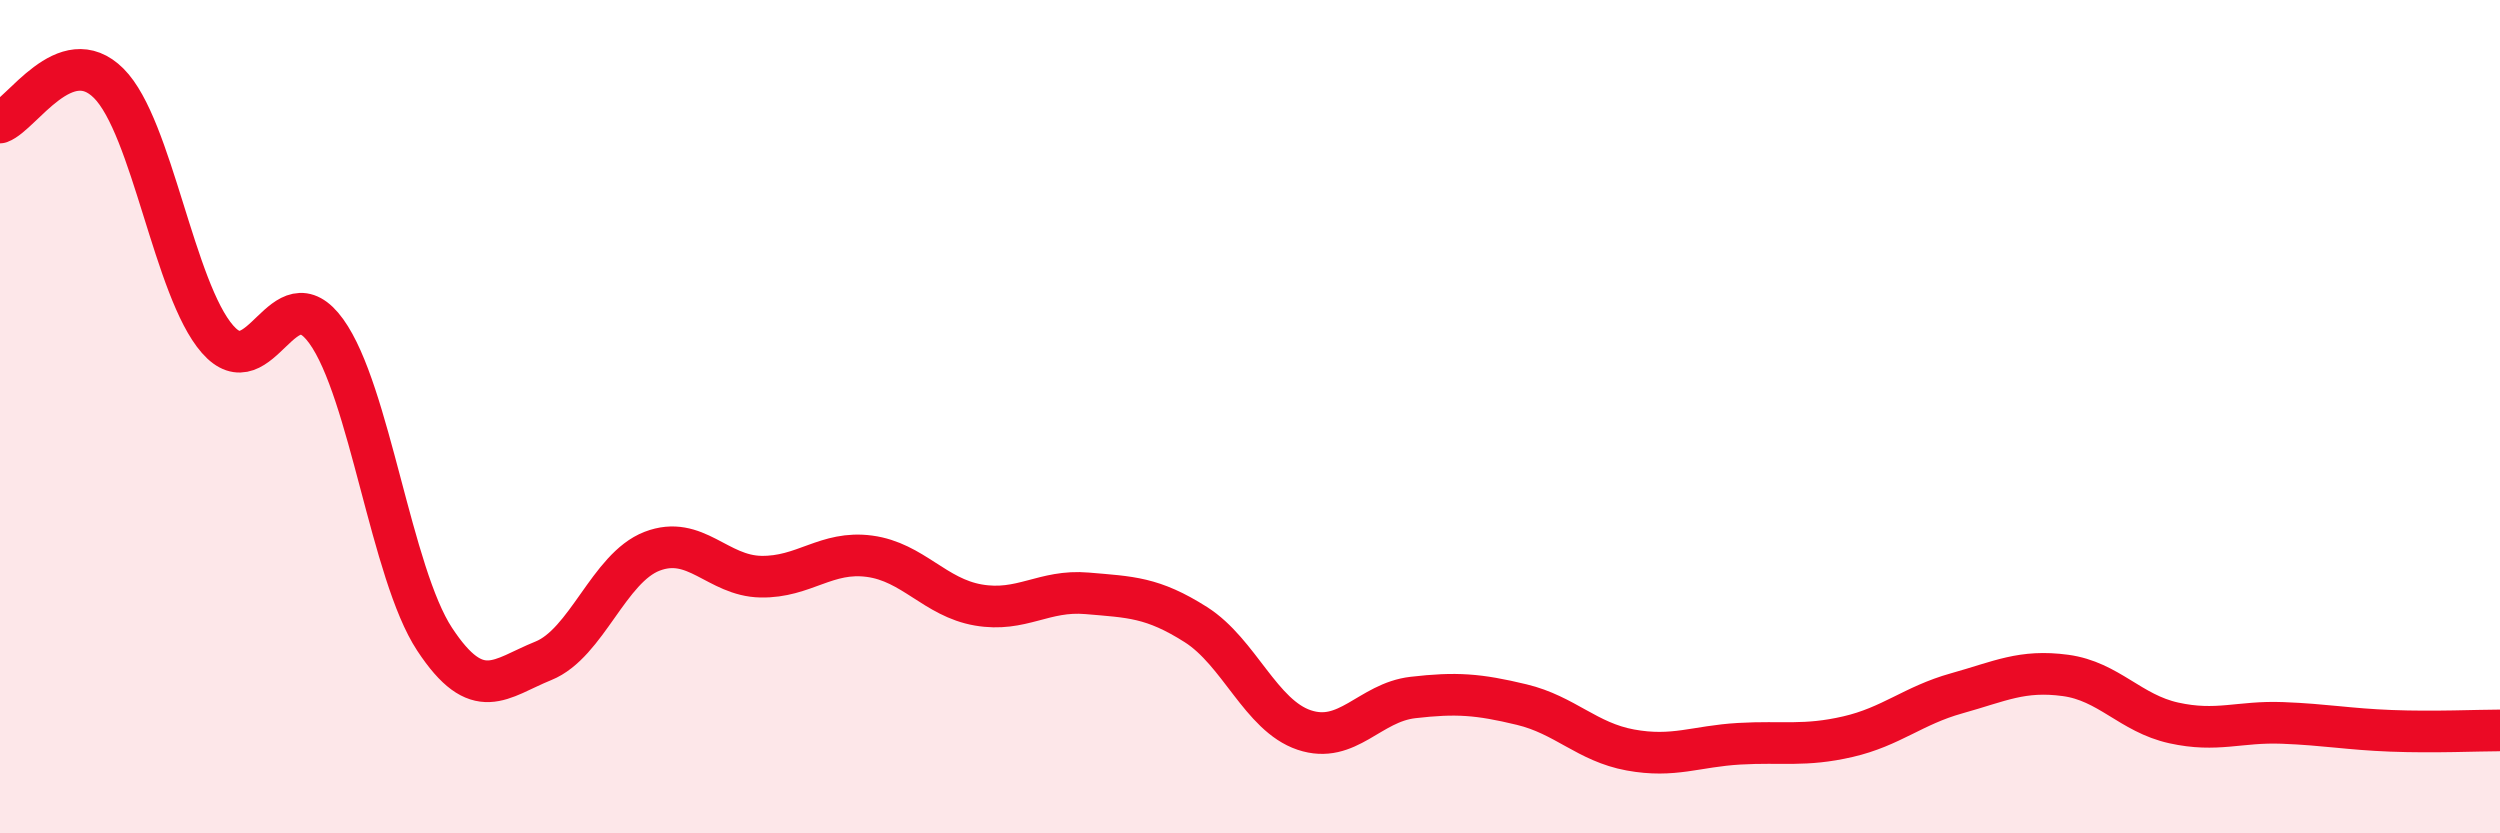 
    <svg width="60" height="20" viewBox="0 0 60 20" xmlns="http://www.w3.org/2000/svg">
      <path
        d="M 0,2.94 C 0.52,2.75 1.57,0.96 2.61,2 C 3.65,3.04 4.18,6.95 5.22,8.14 C 6.26,9.33 6.79,6.51 7.83,7.95 C 8.87,9.39 9.39,13.76 10.43,15.34 C 11.47,16.92 12,16.28 13.04,15.86 C 14.08,15.44 14.61,13.63 15.65,13.23 C 16.69,12.83 17.22,13.82 18.26,13.84 C 19.3,13.86 19.83,13.21 20.87,13.35 C 21.91,13.49 22.44,14.34 23.48,14.52 C 24.52,14.7 25.05,14.15 26.09,14.24 C 27.13,14.33 27.66,14.33 28.7,14.99 C 29.74,15.65 30.26,17.17 31.3,17.52 C 32.34,17.87 32.87,16.86 33.91,16.74 C 34.95,16.62 35.48,16.66 36.52,16.91 C 37.56,17.16 38.09,17.81 39.13,18 C 40.17,18.19 40.7,17.91 41.74,17.85 C 42.78,17.79 43.31,17.92 44.35,17.68 C 45.39,17.44 45.92,16.93 46.96,16.64 C 48,16.35 48.53,16.07 49.57,16.21 C 50.61,16.35 51.13,17.12 52.17,17.35 C 53.21,17.58 53.74,17.31 54.78,17.35 C 55.82,17.39 56.35,17.5 57.39,17.54 C 58.43,17.58 59.48,17.53 60,17.53L60 20L0 20Z"
        fill="#EB0A25"
        opacity="0.1"
        stroke-linecap="round"
        stroke-linejoin="round"
      />
      <path
        d="M 0,2.94 C 0.52,2.75 1.57,0.96 2.61,2 C 3.65,3.04 4.18,6.95 5.22,8.14 C 6.26,9.33 6.79,6.51 7.83,7.95 C 8.87,9.39 9.39,13.76 10.43,15.34 C 11.47,16.92 12,16.28 13.04,15.86 C 14.08,15.44 14.61,13.63 15.65,13.23 C 16.69,12.83 17.22,13.82 18.26,13.84 C 19.3,13.86 19.83,13.21 20.87,13.35 C 21.91,13.49 22.44,14.34 23.48,14.52 C 24.52,14.7 25.05,14.15 26.09,14.24 C 27.13,14.33 27.66,14.33 28.7,14.99 C 29.74,15.65 30.26,17.17 31.3,17.52 C 32.34,17.87 32.87,16.86 33.91,16.74 C 34.95,16.62 35.48,16.66 36.52,16.91 C 37.56,17.16 38.09,17.81 39.13,18 C 40.17,18.19 40.7,17.91 41.74,17.85 C 42.78,17.79 43.31,17.92 44.35,17.68 C 45.39,17.44 45.92,16.93 46.96,16.64 C 48,16.35 48.53,16.07 49.57,16.21 C 50.61,16.35 51.13,17.12 52.17,17.35 C 53.21,17.58 53.74,17.31 54.78,17.35 C 55.82,17.39 56.35,17.5 57.39,17.54 C 58.43,17.58 59.48,17.53 60,17.53"
        stroke="#EB0A25"
        stroke-width="1"
        fill="none"
        stroke-linecap="round"
        stroke-linejoin="round"
      />
    </svg>
  